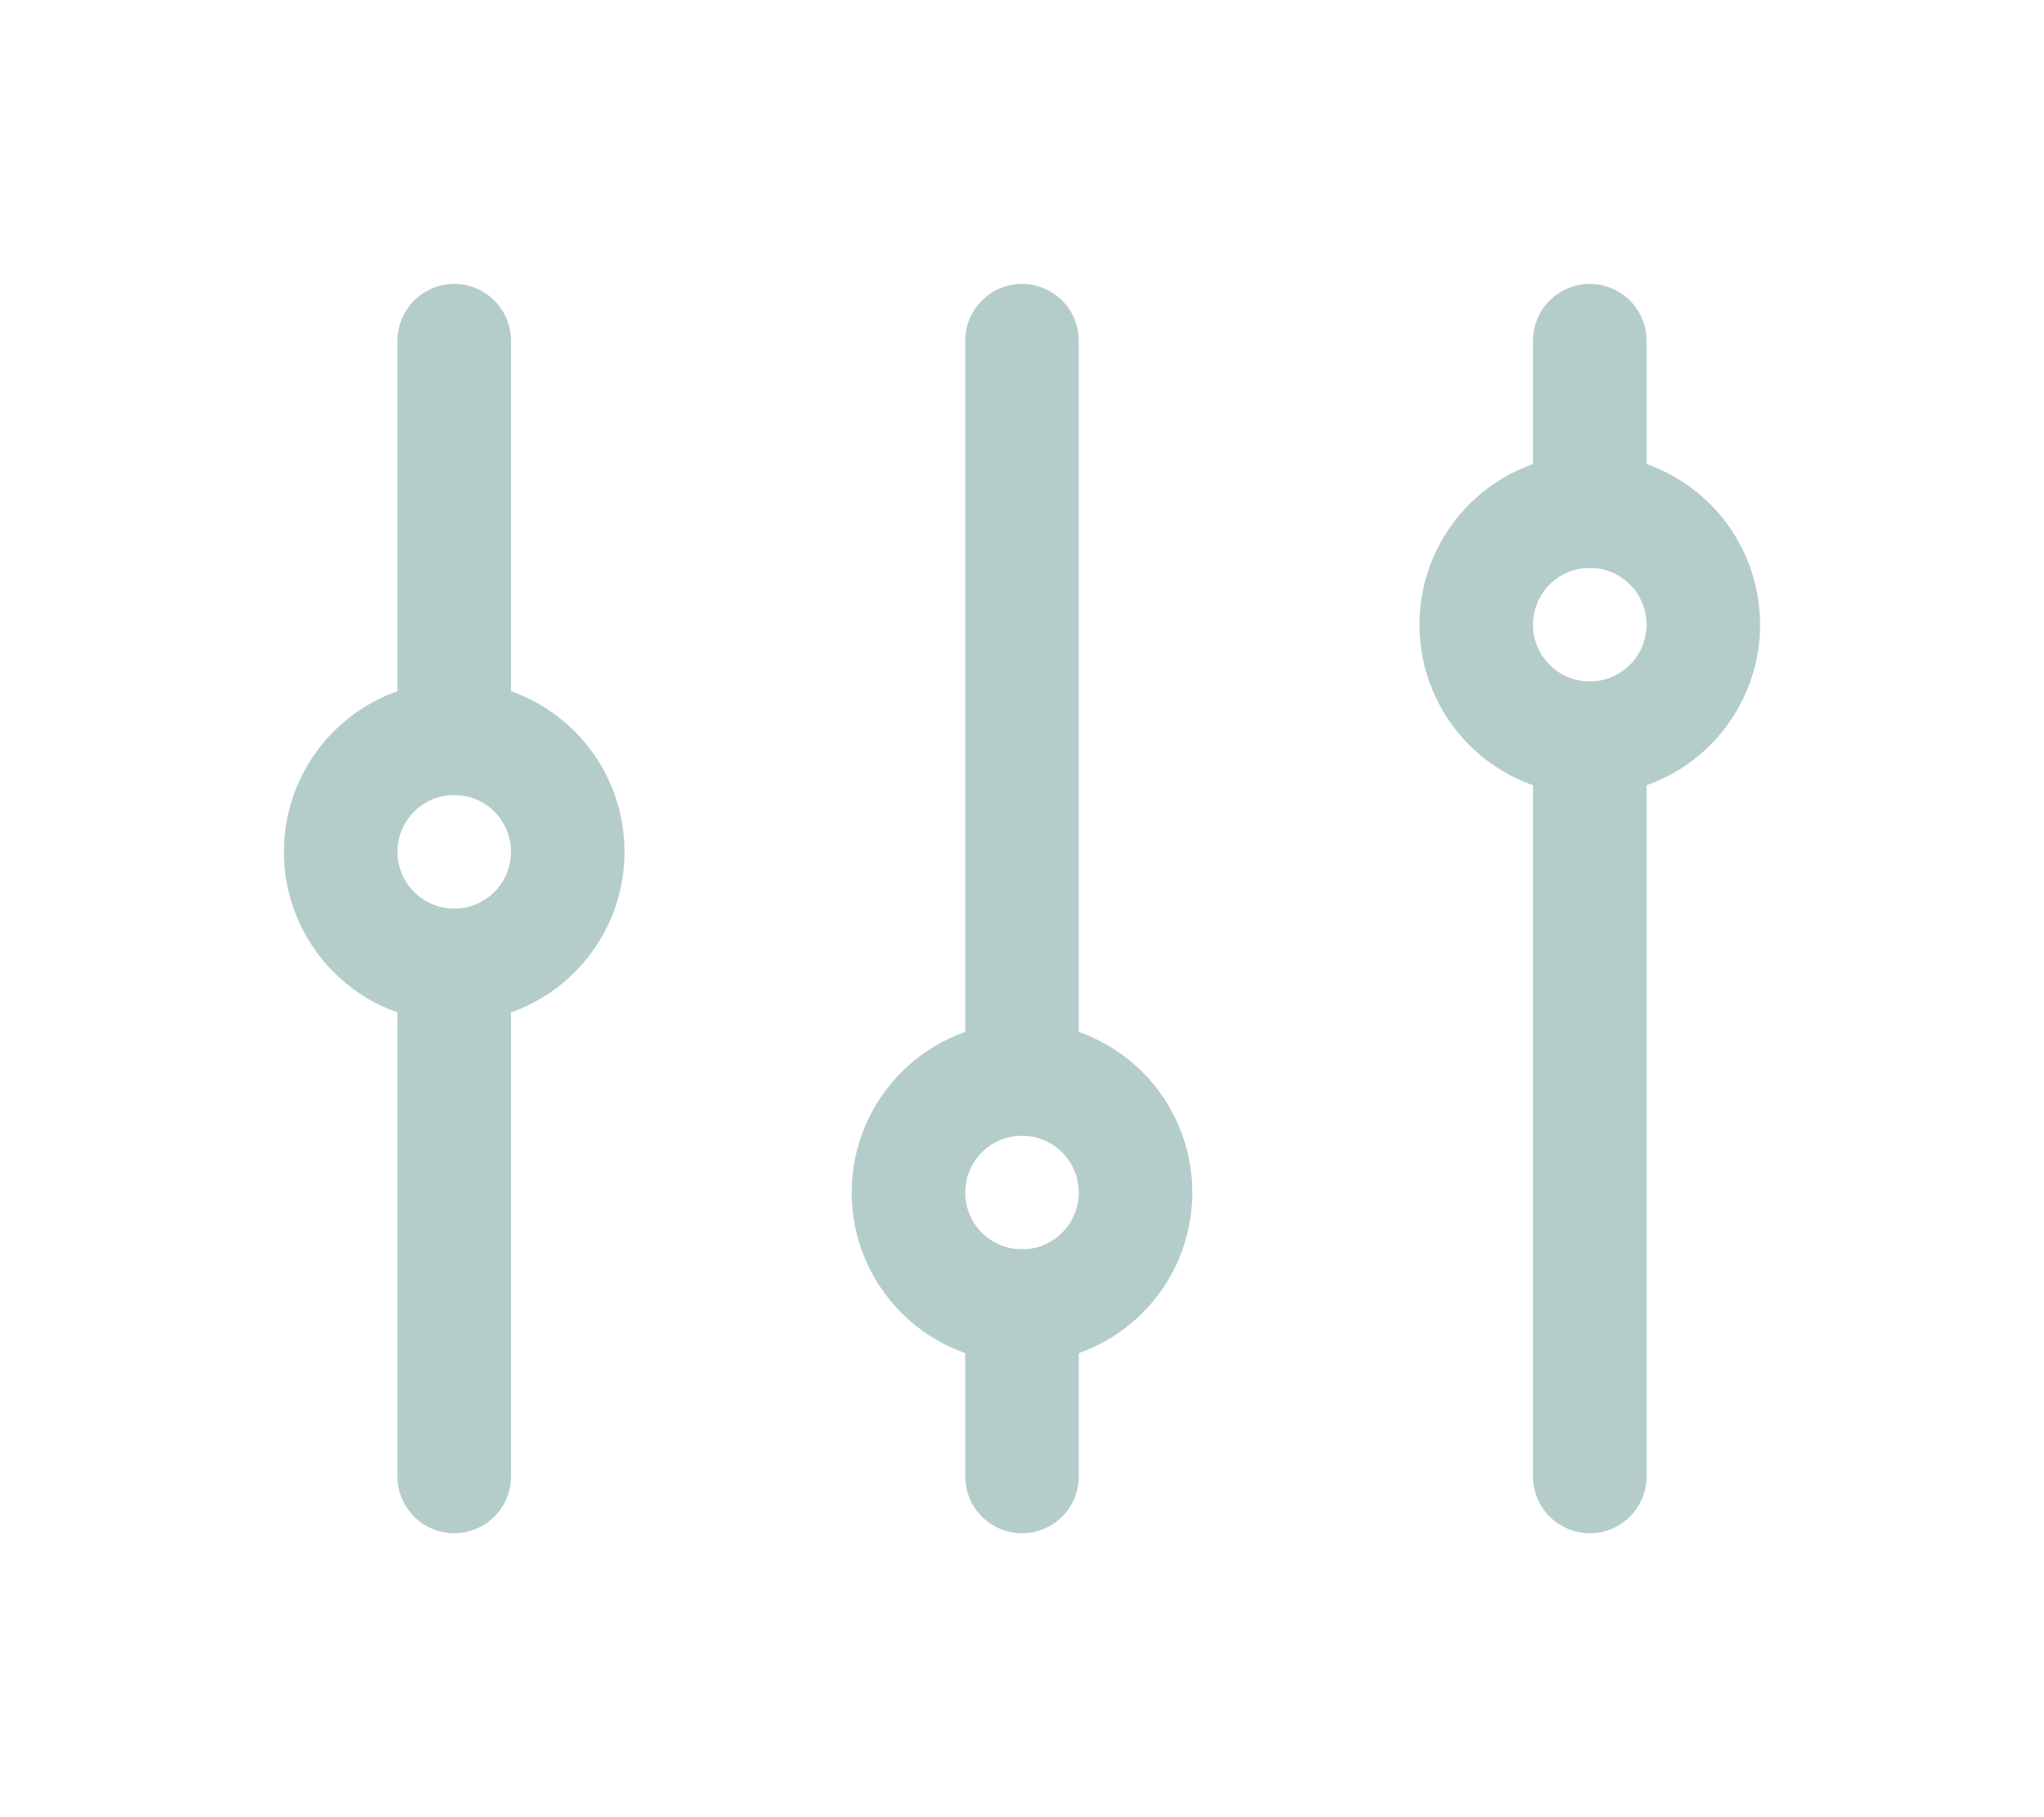 <svg xmlns="http://www.w3.org/2000/svg" xmlns:xlink="http://www.w3.org/1999/xlink" width="36" height="32" viewBox="0 0 36 32"><defs><style>.cls-1{fill:none;clip-rule:evenodd;}.cls-2{clip-path:url(#clip-path);}.cls-3{fill:#b4cdca;}.cls-4{clip-path:url(#clip-path-2);}.cls-5{clip-path:url(#clip-path-3);}.cls-6{clip-path:url(#clip-path-4);}.cls-7{clip-path:url(#clip-path-5);}.cls-8{clip-path:url(#clip-path-6);}</style><clipPath id="clip-path"><path class="cls-1" d="M19,22v4a1,1,0,0,1-2,0V22Zm0-2V6a1,1,0,0,0-2,0V20Z"/></clipPath><clipPath id="clip-path-2"><path class="cls-1" d="M29,12V26a1,1,0,0,1-2,0V12Zm0-2V6a1,1,0,0,0-2,0v4Z"/></clipPath><clipPath id="clip-path-3"><path class="cls-1" d="M9,16V26a1,1,0,0,1-2,0V16Zm0-2V6A1,1,0,0,0,7,6v8Z"/></clipPath><clipPath id="clip-path-4"><path class="cls-1" d="M18,22a1,1,0,1,0-1-1A1,1,0,0,0,18,22Zm0,2a3,3,0,1,1,3-3A3,3,0,0,1,18,24Z"/></clipPath><clipPath id="clip-path-5"><path class="cls-1" d="M28,12a1,1,0,1,0-1-1A1,1,0,0,0,28,12Zm0,2a3,3,0,1,1,3-3A3,3,0,0,1,28,14Z"/></clipPath><clipPath id="clip-path-6"><path class="cls-1" d="M8,16a1,1,0,1,0-1-1A1,1,0,0,0,8,16Zm0,2a3,3,0,1,1,3-3A3,3,0,0,1,8,18Z"/></clipPath></defs><title>filters</title><g id="Layer_2" data-name="Layer 2"><g id="Layer_1-2" data-name="Layer 1"><g class="cls-2"><rect class="cls-3" x="12" width="12" height="32"/></g><g class="cls-4"><rect class="cls-3" x="22" width="12" height="32"/></g><g class="cls-5"><rect class="cls-3" x="2" width="12" height="32"/></g><g class="cls-6"><rect class="cls-3" x="10" y="13" width="16" height="16"/></g><g class="cls-7"><rect class="cls-3" x="20" y="3" width="16" height="16"/></g><g class="cls-8"><rect class="cls-3" y="7" width="16" height="16"/></g></g></g></svg>